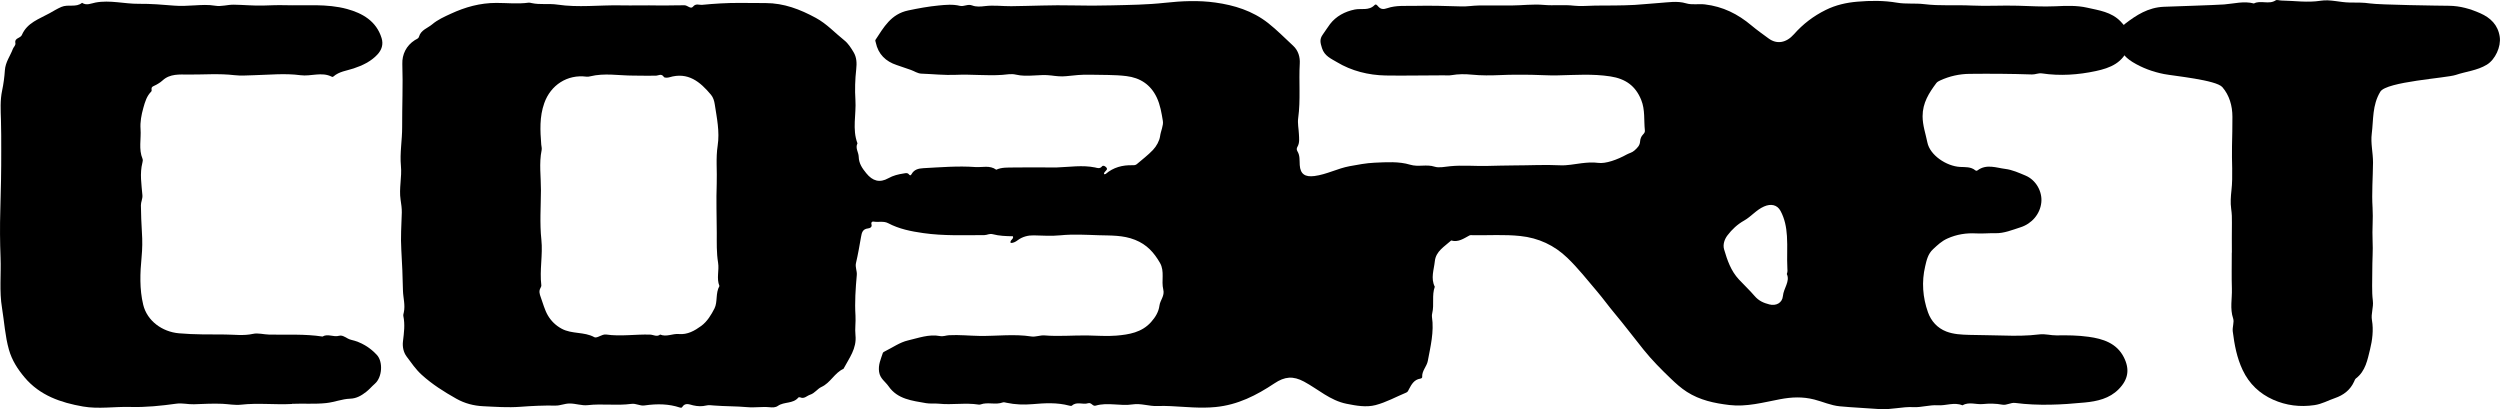<svg xmlns="http://www.w3.org/2000/svg" id="Livello_1" data-name="Livello 1" viewBox="0 0 992.13 162.42"><path d="m401.11,96.45c-.54-1.18,1.31-1.48.88-2.69-2.68-.05-5.43-.12-8.05-.82-1.27-.34-2.18.35-3.28.36-8.1.02-16.19.35-24.27-.8-4.85-.69-9.56-1.62-13.93-3.93-1.81-.96-3.9-.28-5.84-.64-.53-.1-.99.4-.8.98.44,1.33-.72,1.66-1.36,1.74-2.13.25-2.47,1.68-2.76,3.38-.6,3.46-1.2,6.93-2,10.34-.39,1.67.46,3.13.32,4.73-.48,5.38-.86,10.79-.52,16.18.16,2.6-.28,5.21-.01,7.72.57,5.34-2.53,9.15-4.75,13.37-3.57,1.59-5.14,5.56-8.78,7.21-1.55.7-2.6,2.46-4.46,3.06-1.31.42-2.33,1.79-3.96,1.05-.2-.09-.6-.06-.72.08-2.11,2.55-5.63,1.58-8.09,3.29-1.01.71-2.1.67-3.46.54-2.86-.27-5.78.25-8.72-.02-4.43-.4-8.9-.3-13.33-.66-1-.08-1.93-.24-2.91,0-1.75.43-3.47.35-5.22-.05-1.51-.34-3.18-1.24-4.38.7-.22.36-.66.25-1.02.13-4.09-1.35-8.58-1.57-13.98-.79-1.73.25-3.3-.88-5.14-.63-5.75.78-11.57-.15-17.36.51-2.33.26-4.7-.67-7.18-.66-1.98.01-3.67.86-5.57.83-4.66-.09-9.36.13-13.97.48-4.99.37-9.87.01-14.78-.23-3.69-.18-7.29-1.1-10.63-2.99-4.89-2.76-9.58-5.7-13.76-9.51-2.37-2.16-4.09-4.73-5.95-7.21-1.26-1.69-1.72-3.89-1.45-6.08.4-3.32.85-6.63.15-9.97-.1-.46.07-.99.18-1.48.65-2.92-.27-5.78-.34-8.68-.13-5.36-.3-10.73-.65-16.08-.32-4.97.05-9.91.19-14.87.04-1.63-.23-3.4-.48-5.07-.68-4.5.57-8.92.13-13.46-.48-5.05.51-10.21.49-15.32-.03-8.36.35-16.72.07-25.09-.13-3.81,1.55-7.28,4.98-9.48.63-.4,1.41-.56,1.64-1.37.76-2.68,3.46-3.38,5.26-4.91,2.13-1.81,4.82-3.01,7.4-4.2,5.7-2.63,11.57-4.29,18.03-4.28,4.26,0,8.56.49,12.83-.1.35-.05.74.07,1.1.15,3.41.76,6.96.12,10.28.62,8.33,1.24,16.62.15,24.91.3,5.09.1,10.26-.07,15.34.04,3.4.07,6.81-.12,10.21-.08,1.24.02,2.48,1.68,3.38.55,1.12-1.4,2.54-.61,3.53-.71,4.92-.49,9.88-.78,14.86-.77,3.47.01,6.97.05,10.45.06,7.26.02,13.65,2.48,19.92,5.89,4.34,2.35,7.56,5.94,11.31,8.92,1.51,1.2,2.64,2.99,3.65,4.68,1.23,2.06,1.32,4.3,1.05,6.78-.45,4.02-.58,8.17-.32,12.16.37,5.75-1.33,11.6.81,17.24-.96,1.89.45,3.55.49,5.27.07,2.77,1.42,4.62,2.99,6.57,2.54,3.15,5.36,3.92,8.78,2,1.93-1.08,3.95-1.57,6.09-1.89.78-.12,1.46-.37,2.05.34.39.48.7.61,1.07-.07,1.02-1.86,2.74-2.26,4.73-2.37,6.85-.36,13.7-.95,20.56-.45,2.79.2,5.74-.82,8.32,1.06,2.21-1.02,4.6-.83,6.93-.88,4.47-.09,8.93-.02,13.4-.02,1.26,0,2.51.04,3.77,0,5.02-.17,10.04-1.01,15.08,0,.85.17,1.89.67,2.75-.38.46-.56,1.15-.21,1.64.27.89.85-.03,1.28-.43,1.83-.21.29-.51.53-.33.97.2-.03.48.01.61-.1,3.05-2.63,6.66-3.56,10.58-3.47.66.02,1.28,0,1.77-.42,2.17-1.85,4.45-3.58,6.41-5.63,1.42-1.49,2.6-3.69,2.83-5.43.27-2.1,1.41-4.28,1.11-6.07-.52-3.13-1.03-6.39-2.44-9.36-2.42-5.1-6.58-7.79-12.02-8.46-4.77-.59-9.6-.41-14.39-.55-3.27-.09-6.41.24-9.61.59-1.91.21-4-.04-5.81-.28-4.73-.63-9.44.76-14.1-.35-1.79-.43-3.7-.01-5.41.11-6.12.43-12.21-.3-18.32-.02-4.55.21-9.13-.31-13.7-.47-1.56-.06-2.8-.99-4.2-1.48-1.88-.66-3.74-1.32-5.64-1.94-4.33-1.43-7.32-4.28-8.29-8.92-.07-.35-.28-.82-.14-1.04,3.31-5.01,6.13-10.25,13-11.7,4.02-.85,8.02-1.58,12.08-1.97,2.8-.27,5.64-.55,8.43.14,1.64.4,3.12-.85,4.9-.15,1.54.6,3.29.47,5.1.25,3.41-.42,6.93.07,10.4.04,8.13-.09,16.27-.51,24.39-.31,5.2.13,10.39.11,15.57-.02,6.99-.17,13.98-.24,20.98-1.01,6.63-.73,13.51-1.03,20.07-.1,7.42,1.04,14.66,3.22,20.94,8.15,3.56,2.8,6.63,5.98,9.92,9,2.09,1.92,2.76,4.61,2.62,7-.42,7.23.37,14.49-.63,21.71-.29,2.06.2,4.23.29,6.34.07,1.71.35,3.45-.59,5.05-.33.56-.38,1.16,0,1.77,1.05,1.69.8,3.61.92,5.47.24,3.64,2.15,4.82,5.83,4.35,4.86-.63,9.18-3.02,13.93-3.9,3.29-.6,6.58-1.24,9.95-1.39,4.74-.21,9.65-.55,14.08.79,3.34,1.01,6.5-.27,9.77.8,1.68.55,4.15,0,6.21-.2,4.76-.46,9.5-.02,14.25-.1,3.7-.06,7.41-.21,11.1-.21,6.05,0,12.11-.36,18.18-.05,2.82.15,5.68-.48,8.52-.82,2.21-.26,4.38-.45,6.63-.14,2.93.41,7.57-1.25,11.37-3.36,1-.55,2.07-.69,3.07-1.61,1.17-1.07,2.07-1.92,2.18-3.54.07-1,.42-1.98,1.14-2.72.47-.48.84-.95.76-1.62-.44-4.05.15-8.2-1.46-12.15-2.26-5.56-6.18-8.37-12.21-9.31-7.11-1.1-14.11-.55-21.19-.41-3.4.07-6.89-.19-10.32-.24-4.05-.06-8.12-.06-12.18.12-3.74.16-7.54.21-11.32-.17-2.64-.27-5.38-.26-7.98.19-1.14.2-2.14.08-3.22.08-7.68-.02-15.37.2-23.03.06-6.75-.13-13.52-1.79-19.39-5.35-2.13-1.29-4.85-2.35-5.84-5.5-.65-2.1-1.07-3.51.34-5.44.97-1.32,1.9-2.87,2.86-4.12,2.39-3.1,5.85-4.97,9.8-5.77,2.62-.53,5.59.57,7.86-1.75.58-.6,1.05.11,1.49.59,1.02,1.12,2.05,1.15,3.59.62,3.41-1.17,7.05-.84,10.63-.91,6.25-.14,12.49,0,18.74.22,2.29.08,4.6-.34,6.94-.37,4.3-.04,8.59.04,12.89,0,4.3-.03,8.63-.61,12.88-.23,4.02.36,8.02-.17,12.07.32,2.65.31,5.6-.03,8.41-.05,5.2-.04,10.43.01,15.6-.27,3.21-.18,6.5-.57,9.74-.77,3.54-.22,7.09-.92,10.67.15,2.39.71,4.94.12,7.46.42,7.12.85,13.02,3.78,18.47,8.36,2.14,1.8,4.52,3.48,6.82,5.17,3.23,2.37,6.97,1.8,10.06-1.71,3.58-4.05,7.73-7.21,12.58-9.61,3.99-1.98,8.18-2.92,12.51-3.29,5.27-.45,10.53-.5,15.8.4,3.55.61,7.21.13,10.82.58,6.23.77,12.52.24,18.78.55,6.1.3,12.22-.12,18.33.07,4.99.15,10.01.45,14.97.22,4.25-.2,8.49-.37,12.56.56,4.65,1.06,9.61,1.67,13.26,5.46,1.06,1.1,2.02,2.18,2.81,3.48,1.25,2.04,1.21,3.81.46,6.27-2.04,6.7-7.47,8.73-13.1,9.94-6.99,1.5-14.21,2-21.38.93-1.44-.22-2.58.47-3.98.42-8.25-.28-16.51-.33-24.76-.24-4.01.04-7.93.9-11.62,2.6-.56.26-1.2.58-1.55,1.05-2.92,3.92-5.46,7.86-5.46,13.16,0,3.67,1.22,7,1.9,10.42,1.01,5.02,7.52,9.42,13.01,9.71,2.07.11,4.21-.12,5.98,1.32.35.29.64.25.97,0,3.53-2.59,7.36-.98,10.98-.53,2.75.34,5.43,1.56,8.03,2.65,4.09,1.72,6.68,6.28,6.25,10.59-.47,4.7-3.81,8.5-8.23,9.91-3.31,1.06-6.56,2.44-10.06,2.36-2.52-.06-5.02.22-7.57.08-3.85-.21-7.67.34-11.4,2.02-2.36,1.06-3.9,2.58-5.68,4.22-2.11,1.93-2.61,4.5-3.16,6.81-1.45,6.11-.99,12.35,1.12,18.27,1.23,3.47,3.73,6.25,7.26,7.61,2.89,1.11,5.96,1.25,9.13,1.34,4.48.12,8.97.12,13.46.26,4.79.15,9.58.14,14.32-.45,2.39-.29,4.59.43,6.91.39,4.23-.08,8.5-.02,12.66.56,5.65.78,11.12,2.49,13.97,8.1,2.43,4.79,1.78,8.82-2.03,12.69-3.67,3.74-8.57,4.81-13.43,5.28-9.18.9-18.41,1.37-27.62.18-1.84-.24-3.32,1.02-5.15.68-2.54-.47-5.1-.5-7.7-.24-2.69.27-5.48-1.01-8.12.5-3.26-1.35-6.53.2-9.78-.01-3.27-.22-6.51.89-9.57.73-4.64-.25-9.07,1.14-13.67.77-5.21-.41-10.44-.6-15.66-1.1-3.55-.34-6.73-1.83-10.09-2.69-4.66-1.19-8.96-.99-13.65-.11-6.6,1.25-13.2,3.11-20.08,2.29-5.94-.71-11.68-1.91-16.83-5.21-2.36-1.51-4.4-3.36-6.39-5.27-3.8-3.64-7.49-7.35-10.82-11.49-3.89-4.84-7.63-9.81-11.62-14.57-2.31-2.76-4.42-5.7-6.75-8.45-3.89-4.56-7.6-9.32-11.91-13.45-5.13-4.92-11.32-7.86-18.65-8.63-6.27-.66-12.48-.23-18.71-.32-.49,0-1.07-.11-1.46.1-2.27,1.21-4.41,2.81-7.24,1.99-2.62,2.39-6.08,4.24-6.49,8.22-.35,3.36-1.71,6.77-.02,10.15-1.24,3.4-.17,7.03-1.01,10.48-.11.47-.18.99-.11,1.47.88,5.97-.58,11.72-1.65,17.49-.41,2.2-2.4,3.92-2.23,6.39.02.35-.36.57-.79.64-2.38.38-3.43,2.24-4.42,4.11-.29.55-.44,1.13-1.11,1.41-4.06,1.69-7.98,3.88-12.19,4.97-3.69.96-7.62.26-11.49-.52-6.56-1.31-11.31-5.81-16.89-8.8-4.36-2.33-7.65-2.04-11.76.7-7.09,4.73-14.52,8.53-23.34,9.39-6.02.59-11.88-.07-17.81-.36-1.74-.08-3.5-.11-5.24-.04-3.34.15-6.55-1.17-9.94-.64-4.84.75-9.79-.94-14.62.49-1.23.36-1.63-1.4-3.03-.95-2.03.66-4.42-.81-6.37.94-.2.18-.73.09-1.07,0-4.83-1.29-9.66-1.01-14.61-.58-3.34.29-6.87.18-10.26-.55-.49-.11-1.06-.29-1.49-.14-2.88,1.08-5.96-.25-8.83.8-.23.08-.51.1-.75.06-5.24-.82-10.53.19-15.76-.35-1.74-.18-3.54.07-5.13-.22-5.46-.98-11.29-1.52-14.87-6.7-1.28-1.86-3.37-3.01-3.76-5.72-.41-2.83.7-5.06,1.48-7.49.09-.29.54-.51.87-.68,3.02-1.49,5.91-3.56,9.11-4.3,4.13-.95,8.33-2.57,12.67-1.74,1.35.26,2.43-.27,3.62-.33,4.05-.22,8.09.22,12.1.28,6.85.1,13.73-.85,20.59.22,1.67.26,3.49-.56,5.2-.42,5.63.46,11.25-.05,16.87.01,3.89.05,7.85.4,11.67.07,4.93-.42,10.05-1.22,13.76-5.38,1.72-1.93,3-4.02,3.32-6.52.28-2.19,2.16-3.86,1.52-6.4-.86-3.44.64-7.2-1.32-10.58-2.36-4.08-5.16-7.25-9.88-9.13-4.82-1.92-9.66-1.67-14.47-1.83-5.01-.16-10.07-.47-15.1.03-3.54.35-7.09.12-10.65.03-2.18-.05-4.45.49-6.35,1.92-.77.58-1.66,1.1-2.73,1.1Zm-139.12,36.32c2.51,1.06,4.91-.44,7.42-.21,3.4.31,6.26-1.3,8.87-3.21,2.4-1.76,4.02-4.49,5.27-6.96,1.3-2.57.34-6.08,1.96-8.88-1.26-3.04-.03-6.22-.54-9.29-.65-3.93-.51-7.92-.52-11.84-.03-6.48-.26-12.97-.02-19.45.19-5.06-.4-10.12.38-15.19.84-5.49-.33-10.93-1.16-16.35-.21-1.38-.61-2.72-1.49-3.78-4.31-5.15-9.11-9.17-16.55-6.93-.67.2-1.9.24-2.14-.13-1.01-1.52-2.1-.53-3.26-.51-2.98.06-5.96-.03-8.95-.04-5.69,0-11.37-1.11-17.04.29-.47.12-.99.2-1.47.14-7.63-1-14.24,3.36-16.76,10.5-1.93,5.46-1.63,10.91-1.2,16.45.06.74.31,1.42.15,2.21-1.07,5.26-.25,10.6-.27,15.87-.03,6.53-.53,13.08.17,19.67.63,5.96-.76,12.04-.02,18.08.04.34-.15.75-.33,1.07-.72,1.24-.34,2.44.09,3.63.9,2.44,1.54,5.04,2.83,7.26,1.28,2.18,3.09,3.99,5.5,5.29,4.07,2.2,8.9,1.12,12.93,3.34.59.32,1.44-.07,2.16-.4.78-.36,1.72-.76,2.52-.65,5.83.85,11.65-.15,17.48.04,1.32.04,2.68,1.05,4.02-.05Zm447.11-24.01c.38-1.03.26-1.63.22-2.26-.23-4.27.11-8.54-.17-12.84-.23-3.59-.88-6.85-2.53-9.94-1.36-2.53-3.88-2.95-6.57-1.77-3.06,1.34-5.1,4.01-7.89,5.58-2.69,1.51-4.84,3.54-6.61,5.87-1.13,1.48-1.92,3.59-1.34,5.57,1.27,4.3,2.68,8.5,5.89,11.95,2.04,2.2,4.27,4.27,6.17,6.49,1.76,2.06,3.65,2.81,5.91,3.4,2.61.68,5.12-.56,5.37-3.32.28-3.15,2.92-5.8,1.56-8.74Z"></path><path d="m115.86,160.32c-6.73.36-13.48-.48-20.22.28-2.42.27-4.92-.24-7.37-.35-3.79-.17-7.57.06-11.32.18-2.35.08-4.61-.56-6.96-.23-6.06.84-12.17,1.48-18.29,1.3-6.27-.18-12.58.9-18.78-.18-8.8-1.54-17.12-4.37-23.15-11.54-2.74-3.26-5.02-6.76-6.22-10.98-1.55-5.45-1.84-11.06-2.75-16.58-1.12-6.71-.32-13.36-.58-20-.24-6.17-.29-12.44-.1-18.67.24-8,.4-16.03.37-24.04-.01-3.95.02-7.9-.11-11.86-.12-3.87-.37-7.81.47-11.76.55-2.59.91-5.34,1.08-7.97.22-3.32,2.14-5.7,3.19-8.54.28-.76,1.16-1.35.98-2.31-.2-1.05.28-1.57,1.16-2,.54-.26,1.19-.66,1.41-1.17,2.1-4.91,6.87-6.35,11-8.65,1.54-.86,3-1.77,4.65-2.49,2.73-1.19,5.83.34,8.24-1.64,1.8,1.19,3.6.22,5.34-.11,5.76-1.08,11.43.55,17.16.5,4.7-.04,9.44.33,14.15.73,2.55.22,5.36.04,8.04-.11,2.72-.15,5.4-.33,8.14.14,2.45.42,4.9-.45,7.42-.41,3.88.06,7.75.45,11.66.34,2.83-.08,5.68-.22,8.53-.14,8.27.24,16.7-.69,24.73,1.51,6.04,1.66,11.6,4.73,13.7,11.54.77,2.5.06,4.69-1.68,6.55-2.62,2.81-6,4.35-9.4,5.49-2.77.93-5.73,1.19-8.05,3.22-.24.21-.4.19-.65.07-4.03-2.04-8.26-.04-12.4-.59-6.16-.83-12.36-.15-18.55,0-2.51.06-5.14.28-7.68-.02-6.09-.71-12.2-.2-18.29-.24-3.43-.02-7.28-.38-10.19,2.31-1.13,1.04-2.44,1.72-3.76,2.35-1.15.55-.32,1.62-.74,2.05-1.82,1.83-2.46,4.02-3.15,6.47-.8,2.83-1.32,5.64-1.12,8.46.28,3.94-.82,7.97.79,11.82.18.42.07,1.02-.05,1.49-1.11,4.32-.36,8.64,0,12.96.11,1.4-.62,2.7-.6,3.96.06,3.58.16,7.17.4,10.73.23,3.31.18,6.61-.13,9.85-.61,6.35-.85,12.68.64,18.88,1.54,6.42,7.55,10.77,14.19,11.35,6.11.54,12.24.44,18.33.48,3.61.02,7.33.57,11.03-.25,2.04-.46,4.33.25,6.53.29,7.03.12,14.08-.3,21.08.77,2.12-1.27,4.35.35,6.6-.31,1.59-.46,3.03,1.22,4.78,1.61,3.89.88,7.41,2.97,10.2,6,2.48,2.69,2.16,8.83-.8,11.42-1.22,1.06-2.26,2.32-3.51,3.28-1.81,1.39-3.73,2.58-6.31,2.66-3.2.1-6.25,1.4-9.53,1.74-4.54.48-9.03.1-13.53.3Z"></path><path d="m885.72,100.25c0-3.96-.05-7.92.02-11.87.04-1.88-.03-3.7-.3-5.58-.33-2.34-.15-4.8.11-7.17.66-5.9.06-11.81.23-17.72.11-3.83.15-7.69.16-11.54.01-4.35-1.21-8.59-3.99-11.79-2.48-2.86-19.27-4.43-23.19-5.2-4.38-.87-8.55-2.38-12.46-4.77-3.27-2-5.45-4.79-5.69-8.28-.16-2.23.44-5.12,2.68-6.85,4.57-3.52,9.23-6.52,15.42-6.79,3.56-.15,20.38-.66,23.96-.93,3.9-.3,7.84-1.44,11.8-.38,2.72-1.43,5.92.56,8.64-1.24.5-.33,1.46.06,2.21.07,5.22.08,10.39.91,15.66.08,3.77-.59,7.62.66,11.49.71,2.68.03,5.42-.05,8.06.36,3.68.57,27.66.9,31.33.93,4.46.04,8.51,1.23,12.45,2.97,4.06,1.8,7.04,4.63,7.72,9.37.56,3.87-1.77,9.01-5.14,11.05-3.81,2.31-8.24,2.68-12.33,4.06-3.74,1.26-27.5,2.63-29.93,6.66-3.24,5.37-2.68,11.03-3.39,16.64-.49,3.85.53,7.64.5,11.51-.05,5.96-.55,11.93-.18,17.89.27,4.35-.21,8.67.01,13.02.21,3.96-.15,7.94-.12,11.92.03,3.99-.26,8.06.22,11.96.33,2.71-.81,5.11-.35,7.77.67,3.85.13,7.96-.76,11.56-.99,4-1.78,8.63-5.59,11.5-.36.27-.54.82-.74,1.26-1.53,3.36-4.22,5.4-7.62,6.56-2.69.92-5.13,2.34-8.09,2.78-5.76.85-11.27.15-16.43-2.16-5.34-2.39-9.46-6.22-12.08-11.75-2.33-4.92-3.26-10.04-3.93-15.31-.22-1.77.64-3.71.16-5.13-1.35-3.98-.38-7.91-.51-11.84-.15-4.78-.04-9.57-.04-14.35h0Z"></path></svg>